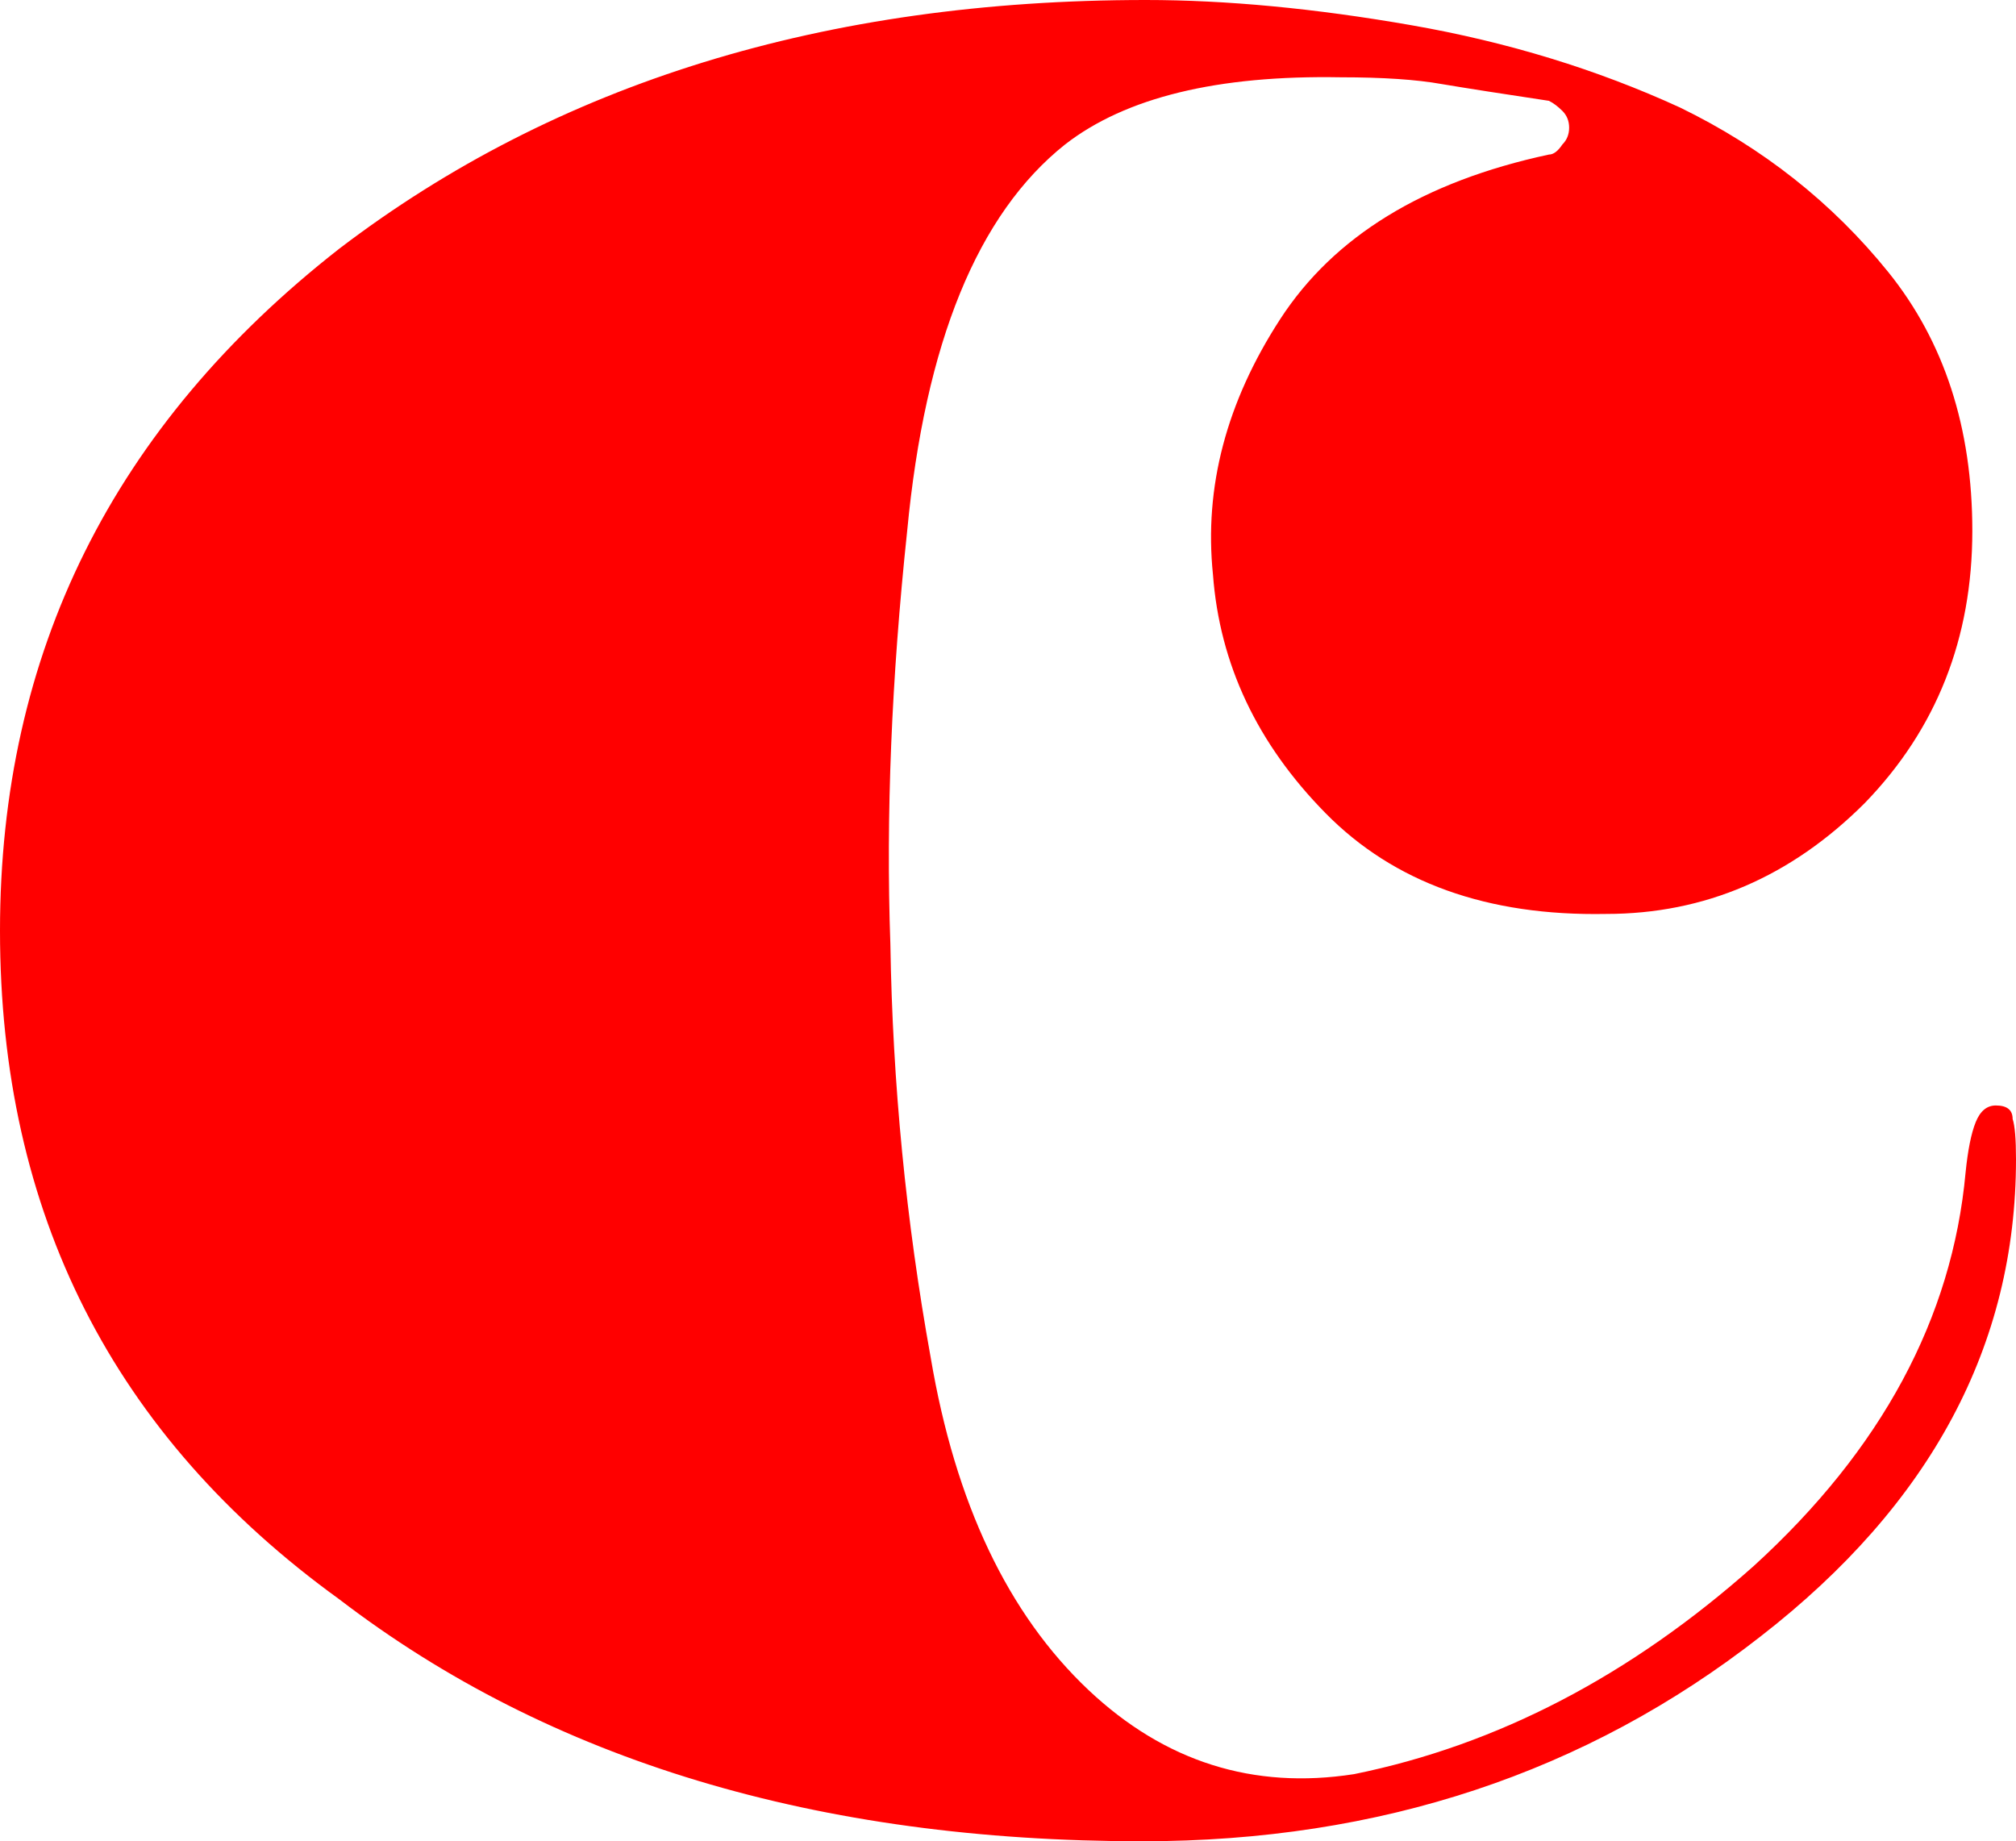 <?xml version="1.0" encoding="utf-8"?>
<!DOCTYPE svg PUBLIC "-//W3C//DTD SVG 1.1//EN" "http://www.w3.org/Graphics/SVG/1.1/DTD/svg11.dtd">
<svg  version="1.1" id="Ebene_1" xmlns="http://www.w3.org/2000/svg" xmlns:xlink="http://www.w3.org/1999/xlink" width="68.363" height="62.438"
	 viewBox="0 0 68.363 62.438" overflow="visible" enable-background="new 0 0 68.363 62.438" xml:space="preserve">
<path fill="#FF0000" d="M68.363,39.309c0,6.306-2.887,11.699-8.658,16.18c-5.926,4.633-12.915,6.949-20.965,6.949
	c-11.015,0-20.093-2.734-27.232-8.203C3.835,48.69,0,41.132,0,31.561c0-9.418,3.835-17.129,11.507-23.129
	C18.875,2.811,27.99,0,38.853,0c2.734,0,5.734,0.284,9.001,0.854c3.266,0.57,6.305,1.502,9.116,2.792
	c2.809,1.367,5.164,3.229,7.064,5.583c1.896,2.355,2.848,5.28,2.848,8.773c0,3.646-1.217,6.723-3.646,9.229
	c-2.507,2.508-5.433,3.761-8.772,3.761c-4.028,0.076-7.199-1.063-9.516-3.419c-2.317-2.354-3.589-5.051-3.816-8.089
	c-0.305-2.963,0.455-5.849,2.278-8.659c1.823-2.81,4.86-4.672,9.115-5.584c0.152,0,0.303-0.113,0.456-0.342
	c0.151-0.15,0.229-0.342,0.229-0.569s-0.077-0.417-0.229-0.569c-0.153-0.152-0.304-0.266-0.456-0.342
	c-1.521-0.229-2.733-0.417-3.646-0.57c-0.837-0.15-1.977-0.228-3.418-0.228c-4.179-0.075-7.293,0.684-9.344,2.278
	c-2.962,2.355-4.748,6.723-5.354,13.104c-0.533,5.014-0.724,9.685-0.57,14.015c0.074,4.71,0.53,9.382,1.367,14.015
	c0.834,4.938,2.62,8.698,5.354,11.279c2.582,2.432,5.584,3.381,9.002,2.85c4.86-0.986,9.381-3.342,13.56-7.064
	c4.329-3.949,6.722-8.393,7.177-13.332c0.076-0.758,0.189-1.328,0.342-1.709c0.152-0.379,0.379-0.57,0.684-0.57
	c0.381,0,0.57,0.154,0.57,0.457C68.324,38.169,68.363,38.625,68.363,39.309z"/>
</svg>
